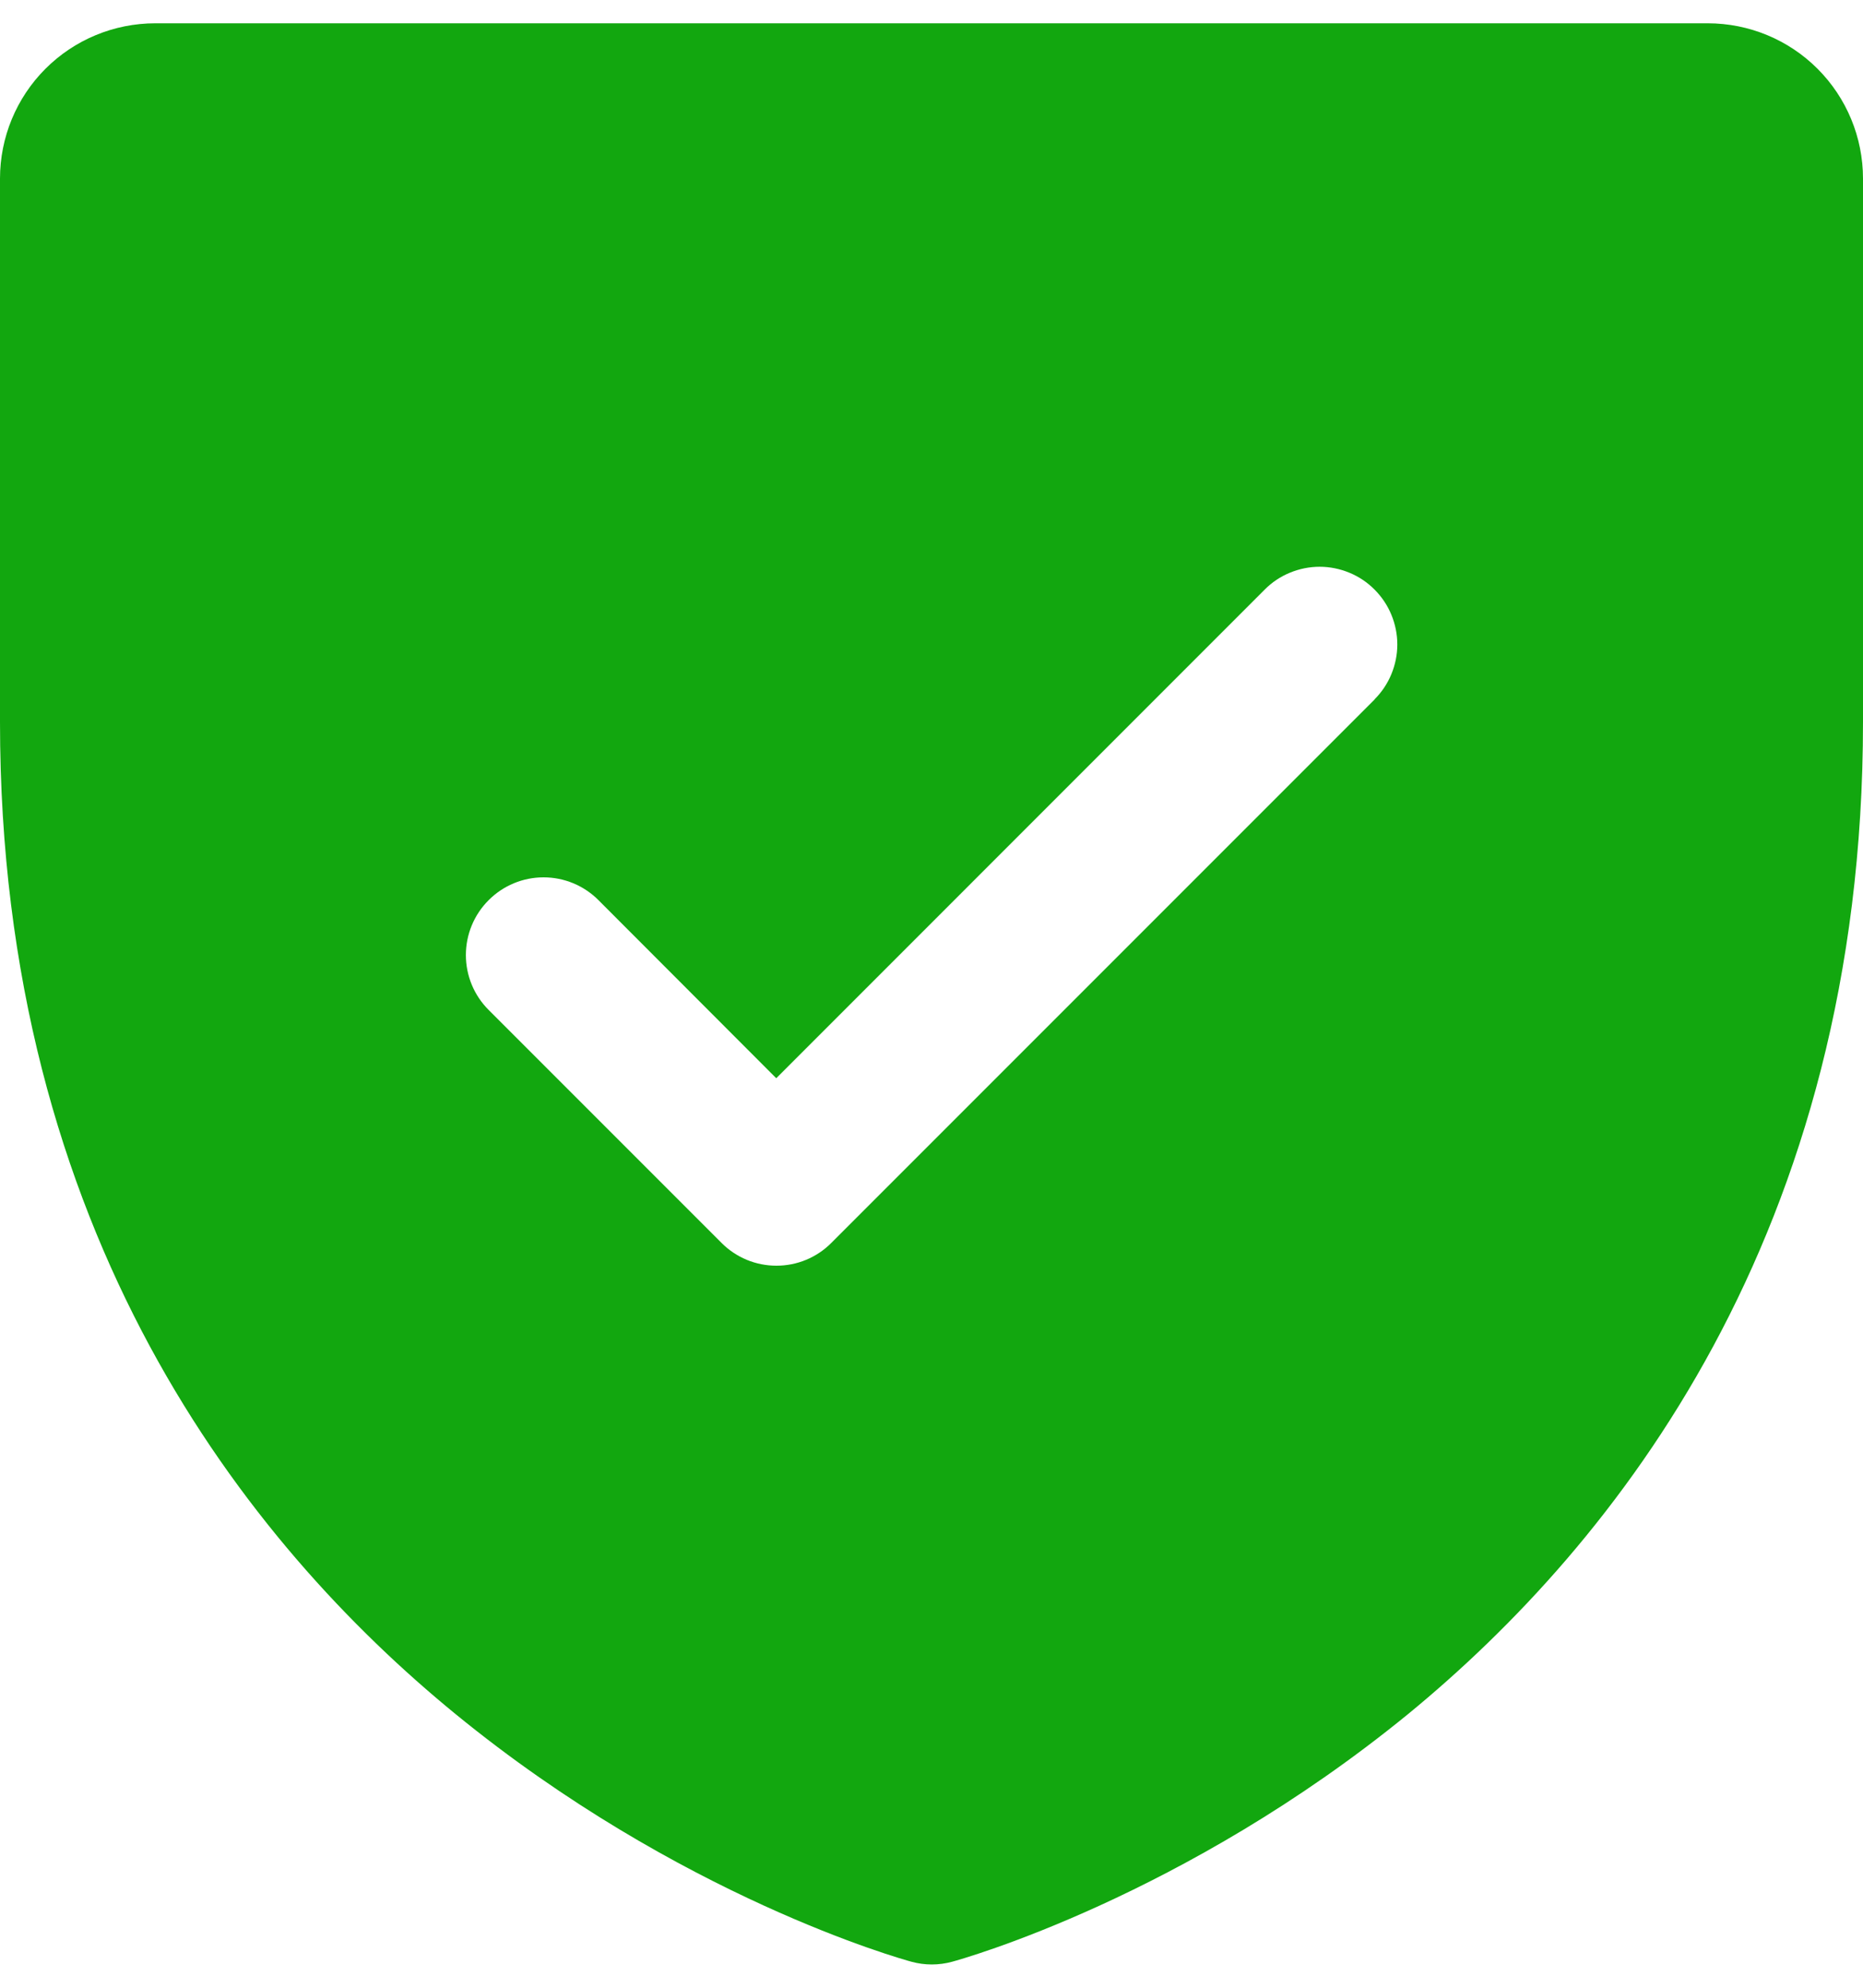 <svg width="30" height="32" viewBox="0 0 30 32" fill="none" xmlns="http://www.w3.org/2000/svg">
<path d="M27.5 0.375H2.5C1.837 0.375 1.201 0.638 0.732 1.107C0.263 1.576 0 2.212 0 2.875V11.625C0 19.863 3.987 24.855 7.333 27.592C10.936 30.539 14.52 31.539 14.677 31.581C14.891 31.64 15.118 31.64 15.333 31.581C15.489 31.539 19.069 30.539 22.677 27.592C26.012 24.855 30 19.863 30 11.625V2.875C30 2.212 29.737 1.576 29.268 1.107C28.799 0.638 28.163 0.375 27.5 0.375ZM22.137 11.259L13.387 20.009C13.271 20.126 13.133 20.218 12.982 20.281C12.83 20.344 12.667 20.376 12.503 20.376C12.339 20.376 12.176 20.344 12.024 20.281C11.873 20.218 11.735 20.126 11.619 20.009L7.869 16.259C7.634 16.025 7.502 15.707 7.502 15.375C7.502 15.043 7.634 14.725 7.869 14.491C8.103 14.256 8.421 14.124 8.753 14.124C9.085 14.124 9.403 14.256 9.637 14.491L12.5 17.358L20.366 9.491C20.482 9.374 20.62 9.282 20.771 9.22C20.923 9.157 21.086 9.124 21.25 9.124C21.414 9.124 21.577 9.157 21.729 9.22C21.88 9.282 22.018 9.374 22.134 9.491C22.25 9.607 22.343 9.745 22.405 9.896C22.468 10.048 22.501 10.211 22.501 10.375C22.501 10.539 22.468 10.702 22.405 10.854C22.343 11.005 22.25 11.143 22.134 11.259H22.137Z" fill="#12A70F"/>
</svg>
